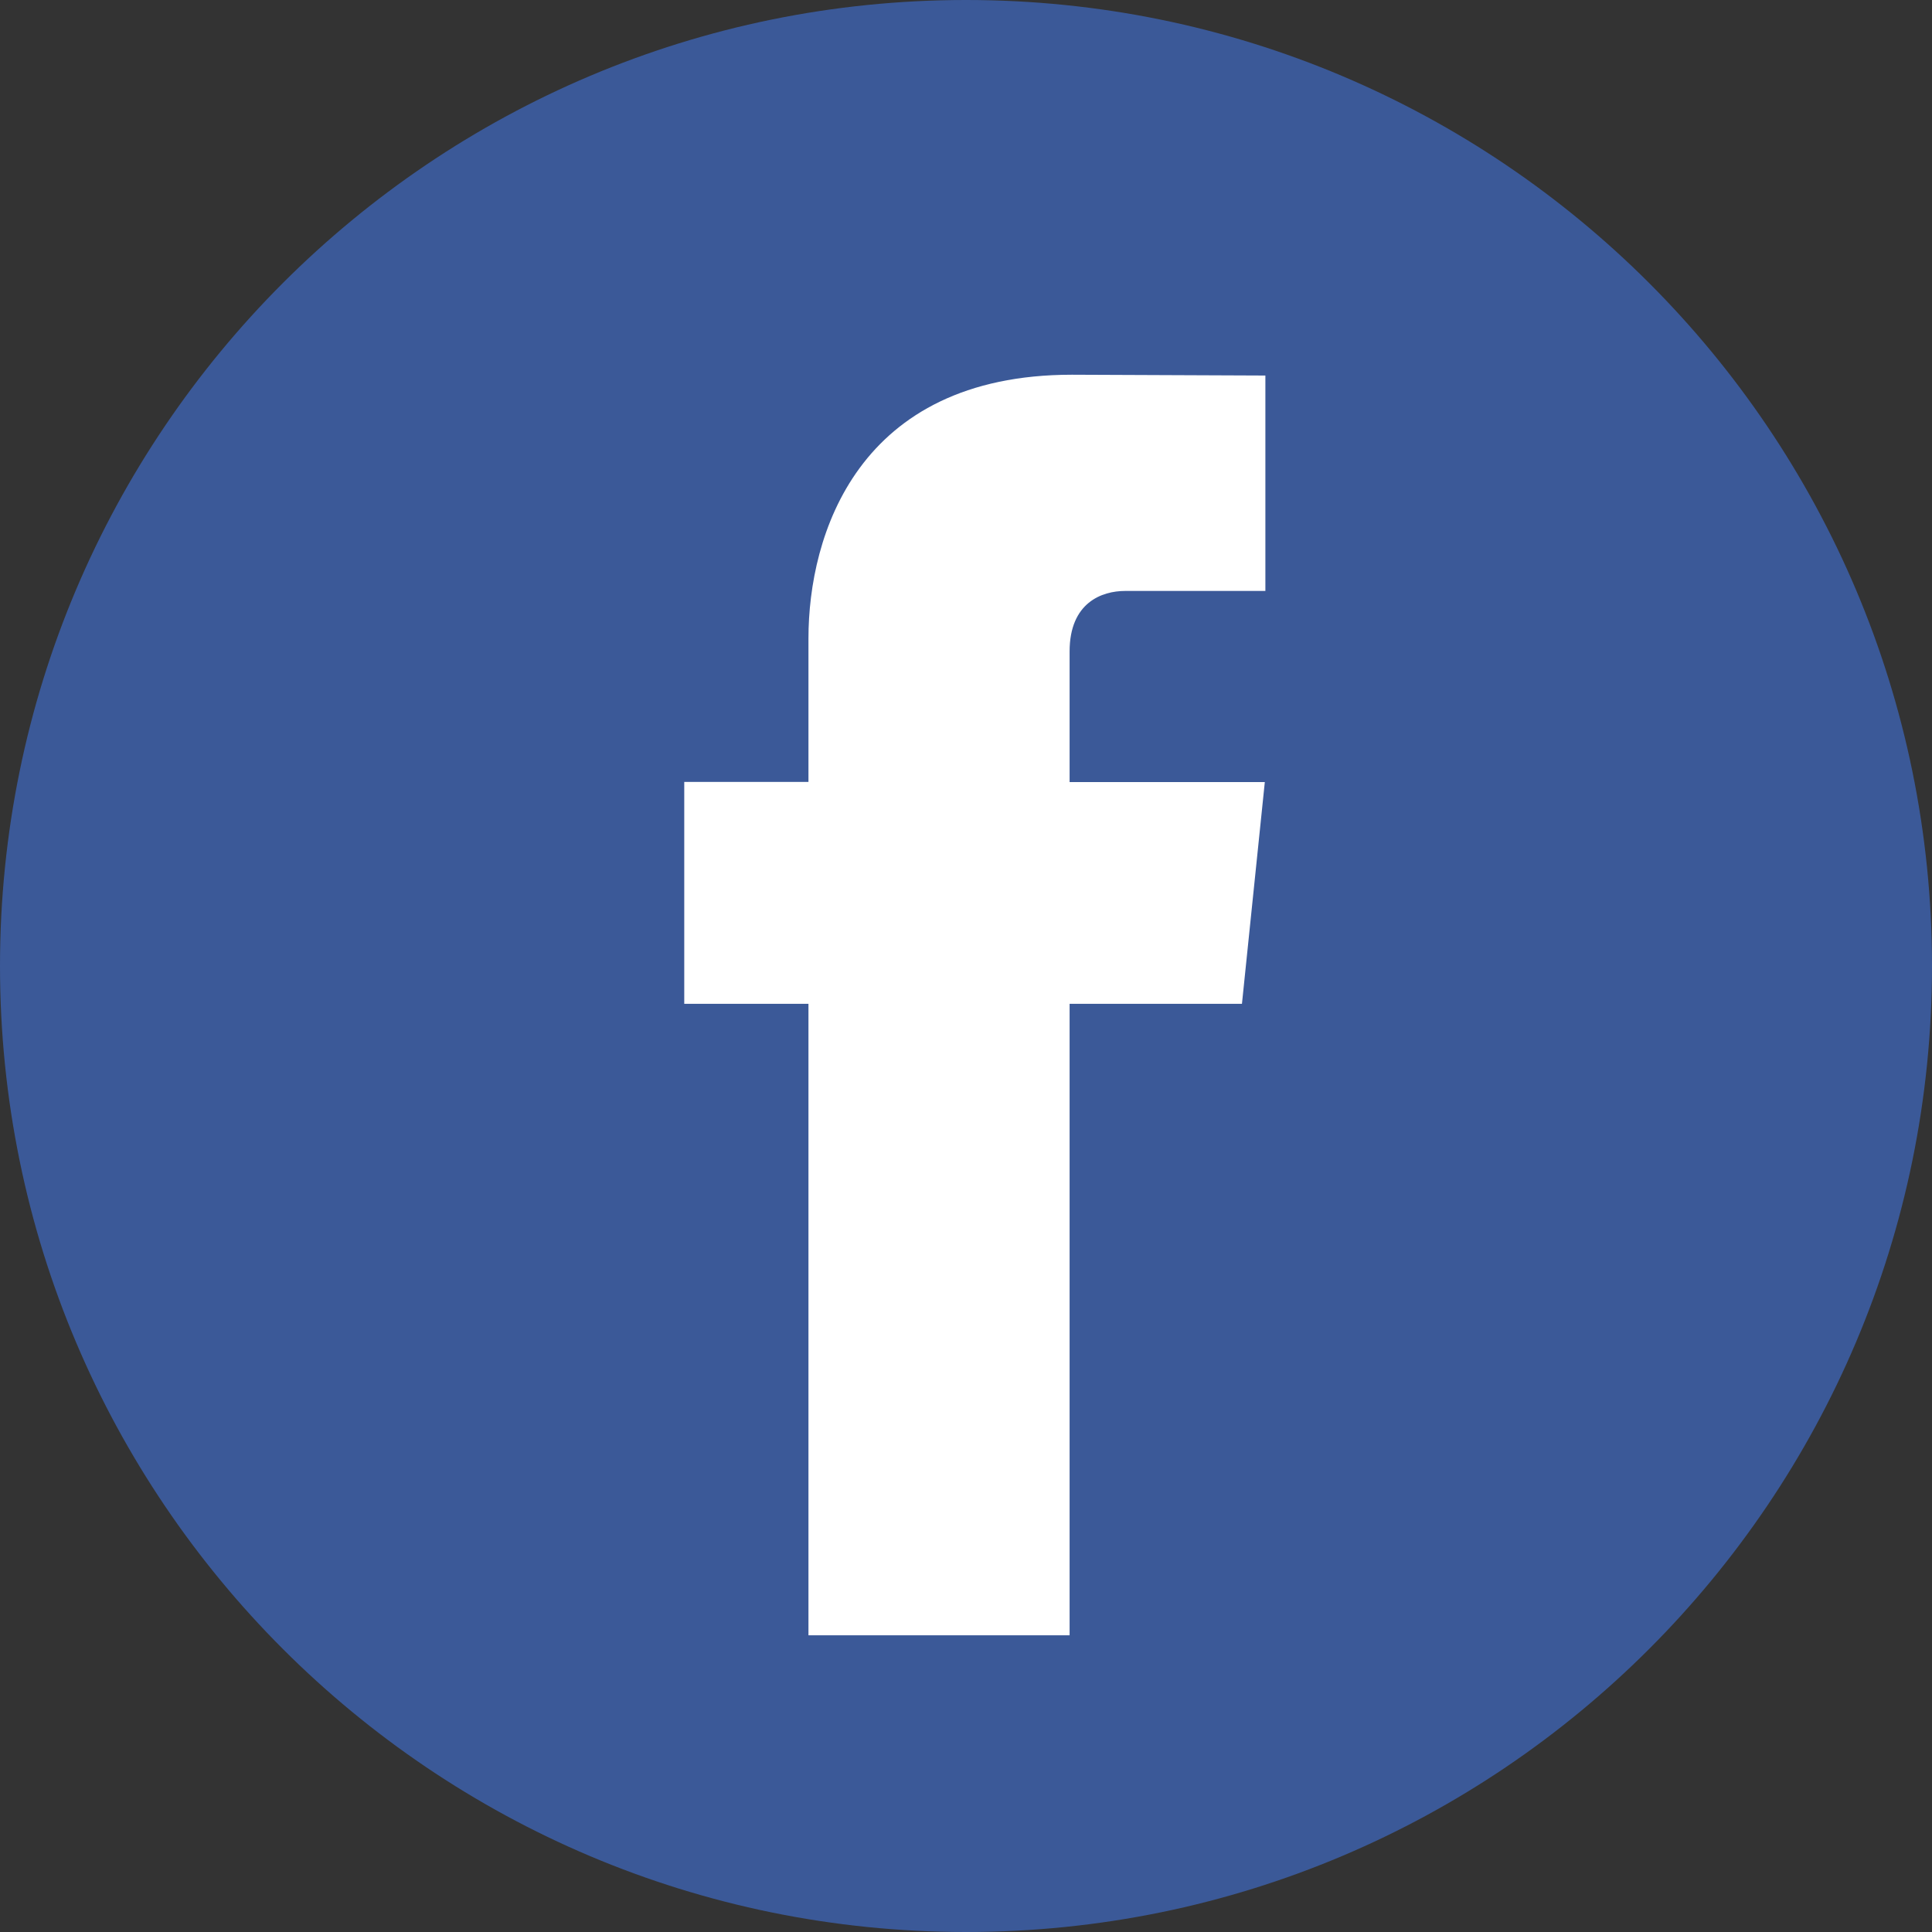 <svg width="24" height="24" viewBox="0 0 24 24" fill="none" xmlns="http://www.w3.org/2000/svg">
<rect x="0" y="0" width="24" height="24" fill="#333333" stroke="none"/>
<path d="M12 24C18.627 24 24 18.627 24 12C24 5.373 18.627 0 12 0C5.373 0 0 5.373 0 12C0 18.627 5.373 24 12 24Z" fill="#3B5998"/>
<path d="M15.428 12.47H13.287V20.314H10.043V12.47H8.5V9.713H10.043V7.929C10.043 6.653 10.649 4.655 13.316 4.655L15.719 4.665V7.341H13.976C13.69 7.341 13.287 7.484 13.287 8.093V9.715H15.712L15.428 12.47Z" fill="white"/>
</svg>
